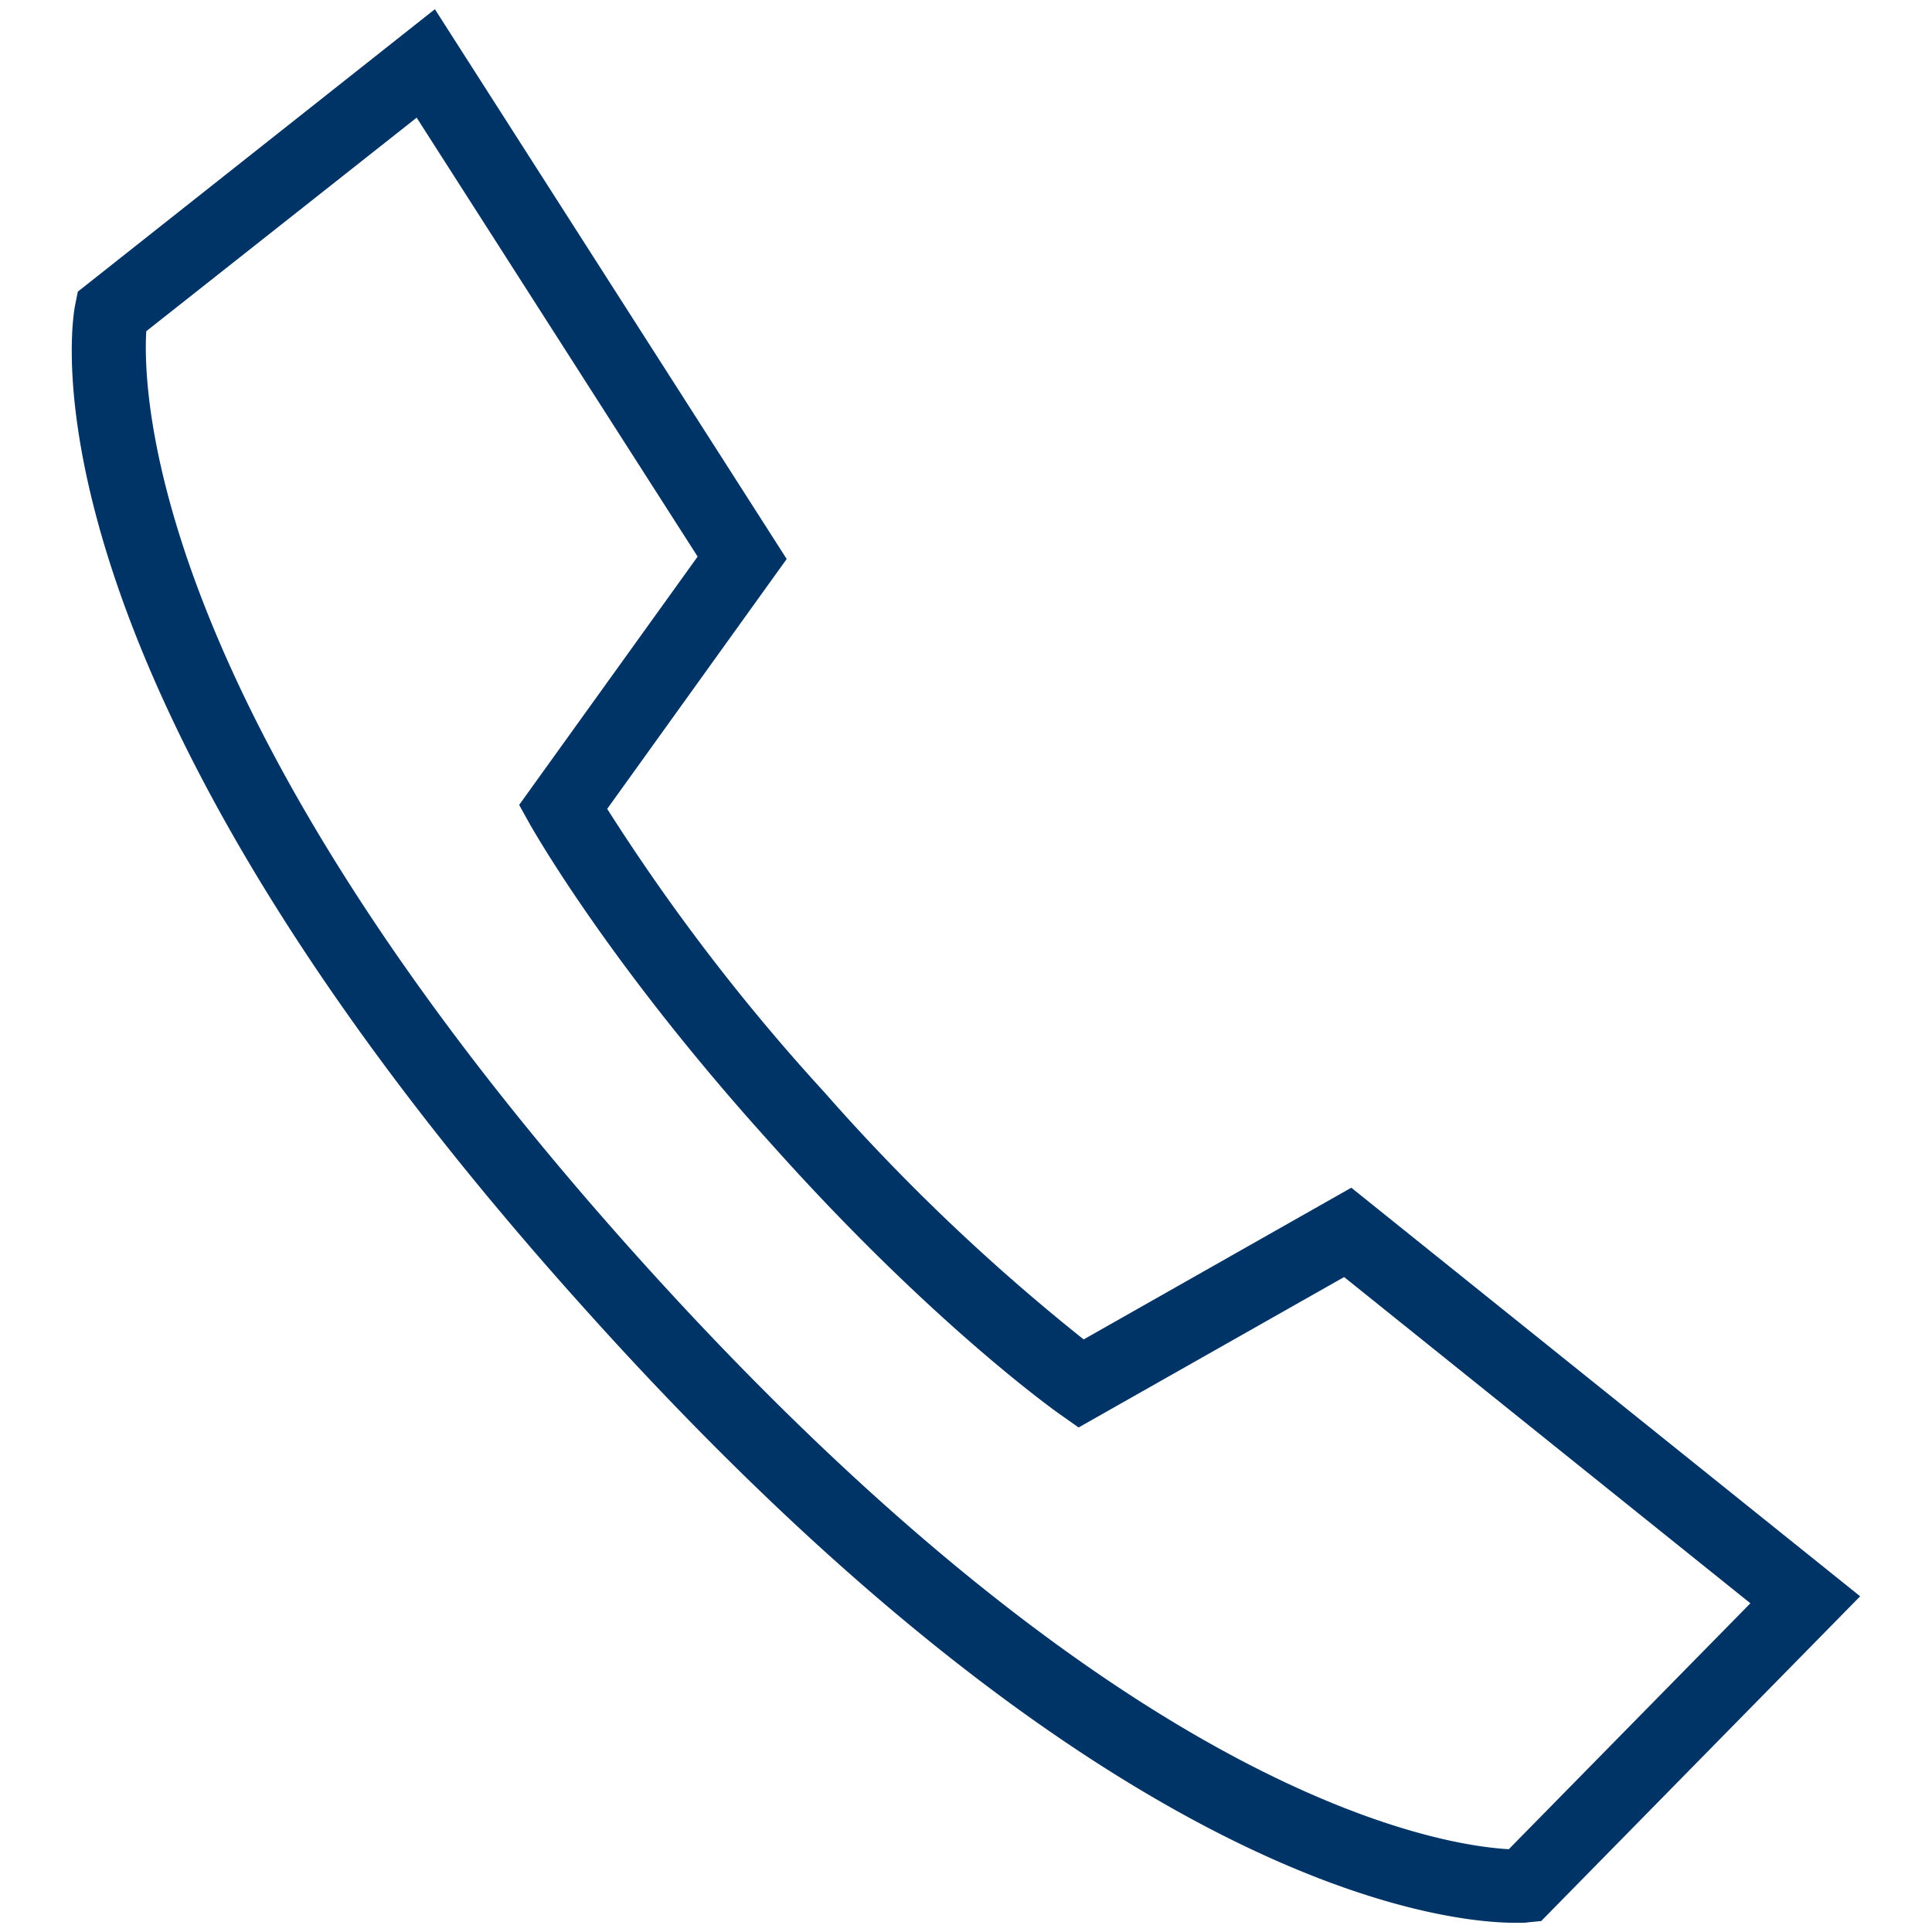 <svg id="Farbkreise" xmlns="http://www.w3.org/2000/svg" viewBox="0 0 210 210"><defs><style>.cls-1{fill:#036;}</style></defs><path class="cls-1" d="M164.73,209c-7.46,0-44.46-3.5-101.21-66.78C1,72.75,7.85,34.72,8.17,33.14l.29-1.44L47.27,1,85.51,60.76,66,87.92a221.39,221.39,0,0,0,23.63,30.83,220.15,220.15,0,0,0,28.16,26.84l29.09-16.49,55.31,44.41-34.67,35.3-1.46.14C165.92,209,165.47,209,164.73,209ZM15.9,36c-.42,7,.61,41.93,53.59,100.82S156.93,200.61,164,201l26.26-26.73-44.16-35.46-28.86,16.35-2.07-1.46c-.57-.4-14.13-10.05-31.5-29.54-17.46-19.32-25.63-33.83-26-34.44l-1.24-2.23L75.83,60.5,45.29,12.79Z"/></svg>